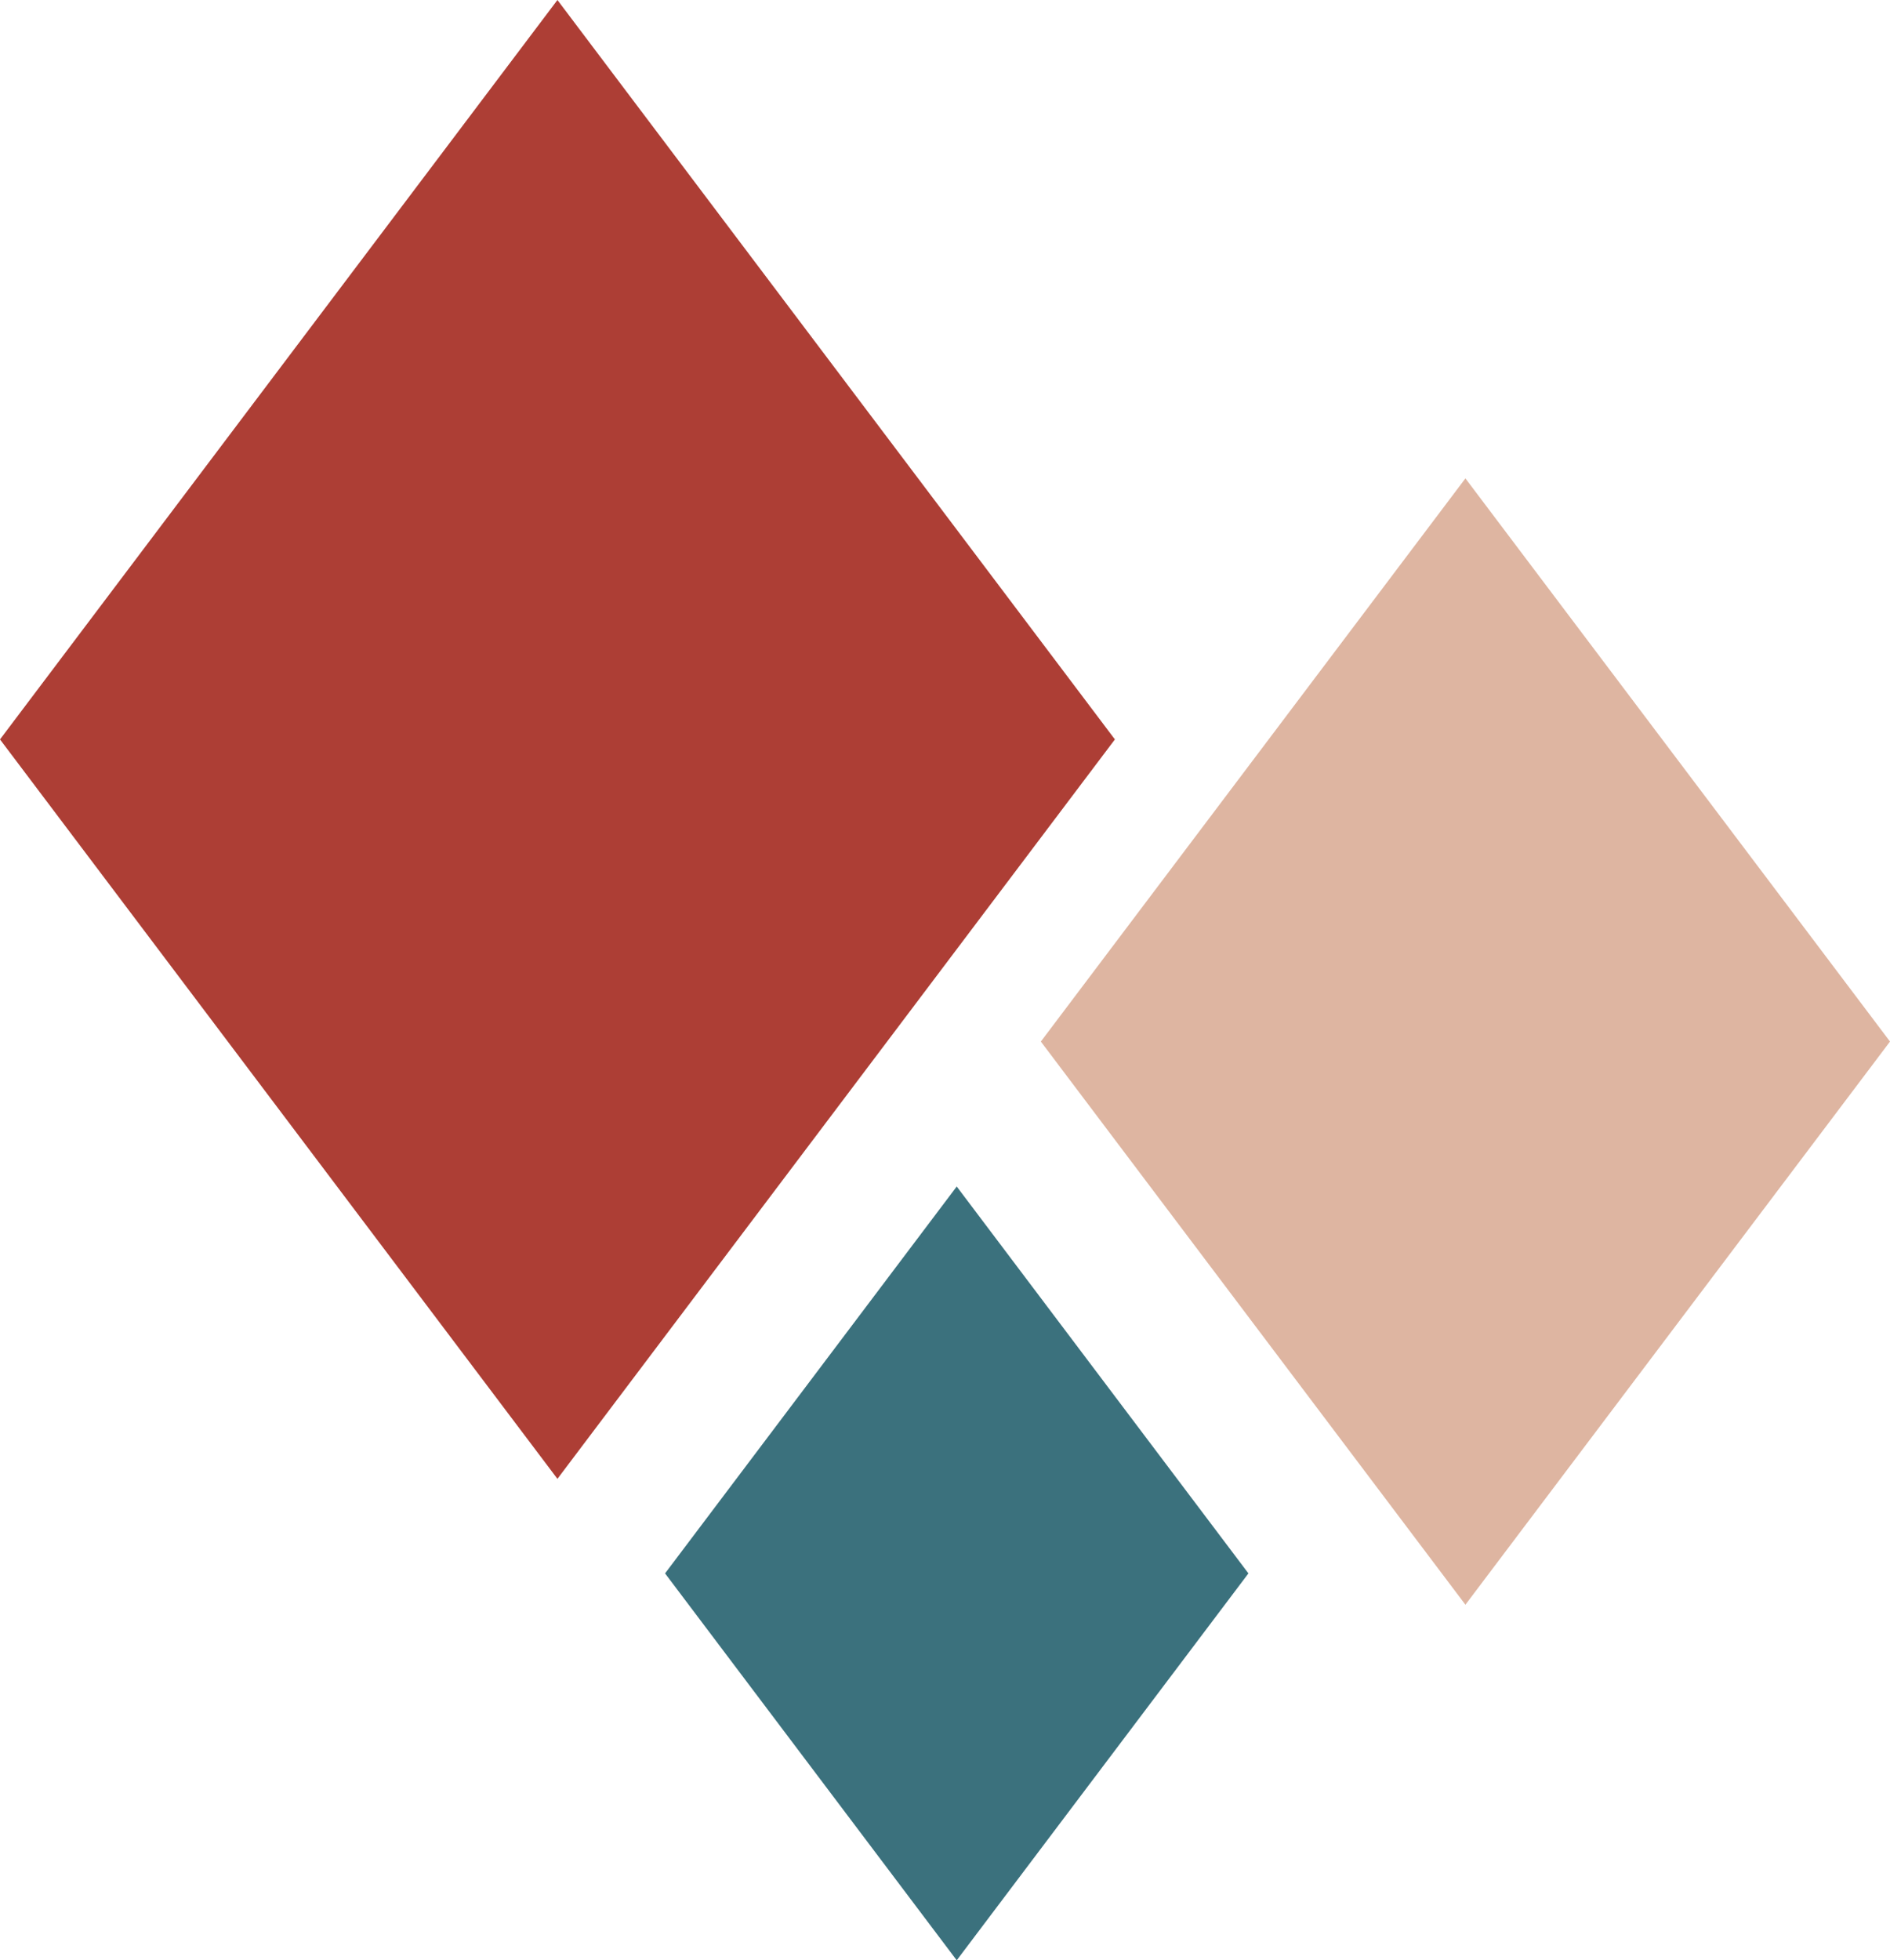 <svg xmlns="http://www.w3.org/2000/svg" width="234.7" height="243.378" viewBox="0 0 234.7 243.378">
  <g id="Groupe_952" data-name="Groupe 952" transform="translate(-1422.403 -9142.997)">
    <path id="Tracé_2815" data-name="Tracé 2815" d="M1421.166,10201.561l69.222,91.8,69.227-91.8-69.227-91.8-69.222,91.8" transform="translate(1.237 -966.764)" fill="#ad3e35"/>
    <path id="Tracé_2816" data-name="Tracé 2816" d="M1550.419,10239.072l52.722,69.918,52.726-69.918-52.726-69.919-52.722,69.919" transform="translate(1.237 -966.764)" fill="#deb5a1"/>
    <path id="Tracé_2817" data-name="Tracé 2817" d="M1503.753,10305.1l36.219,48.034,36.223-48.034-36.223-48.032-36.219,48.032" transform="translate(1.237 -966.764)" fill="#3b717d"/>
  </g>
</svg>
